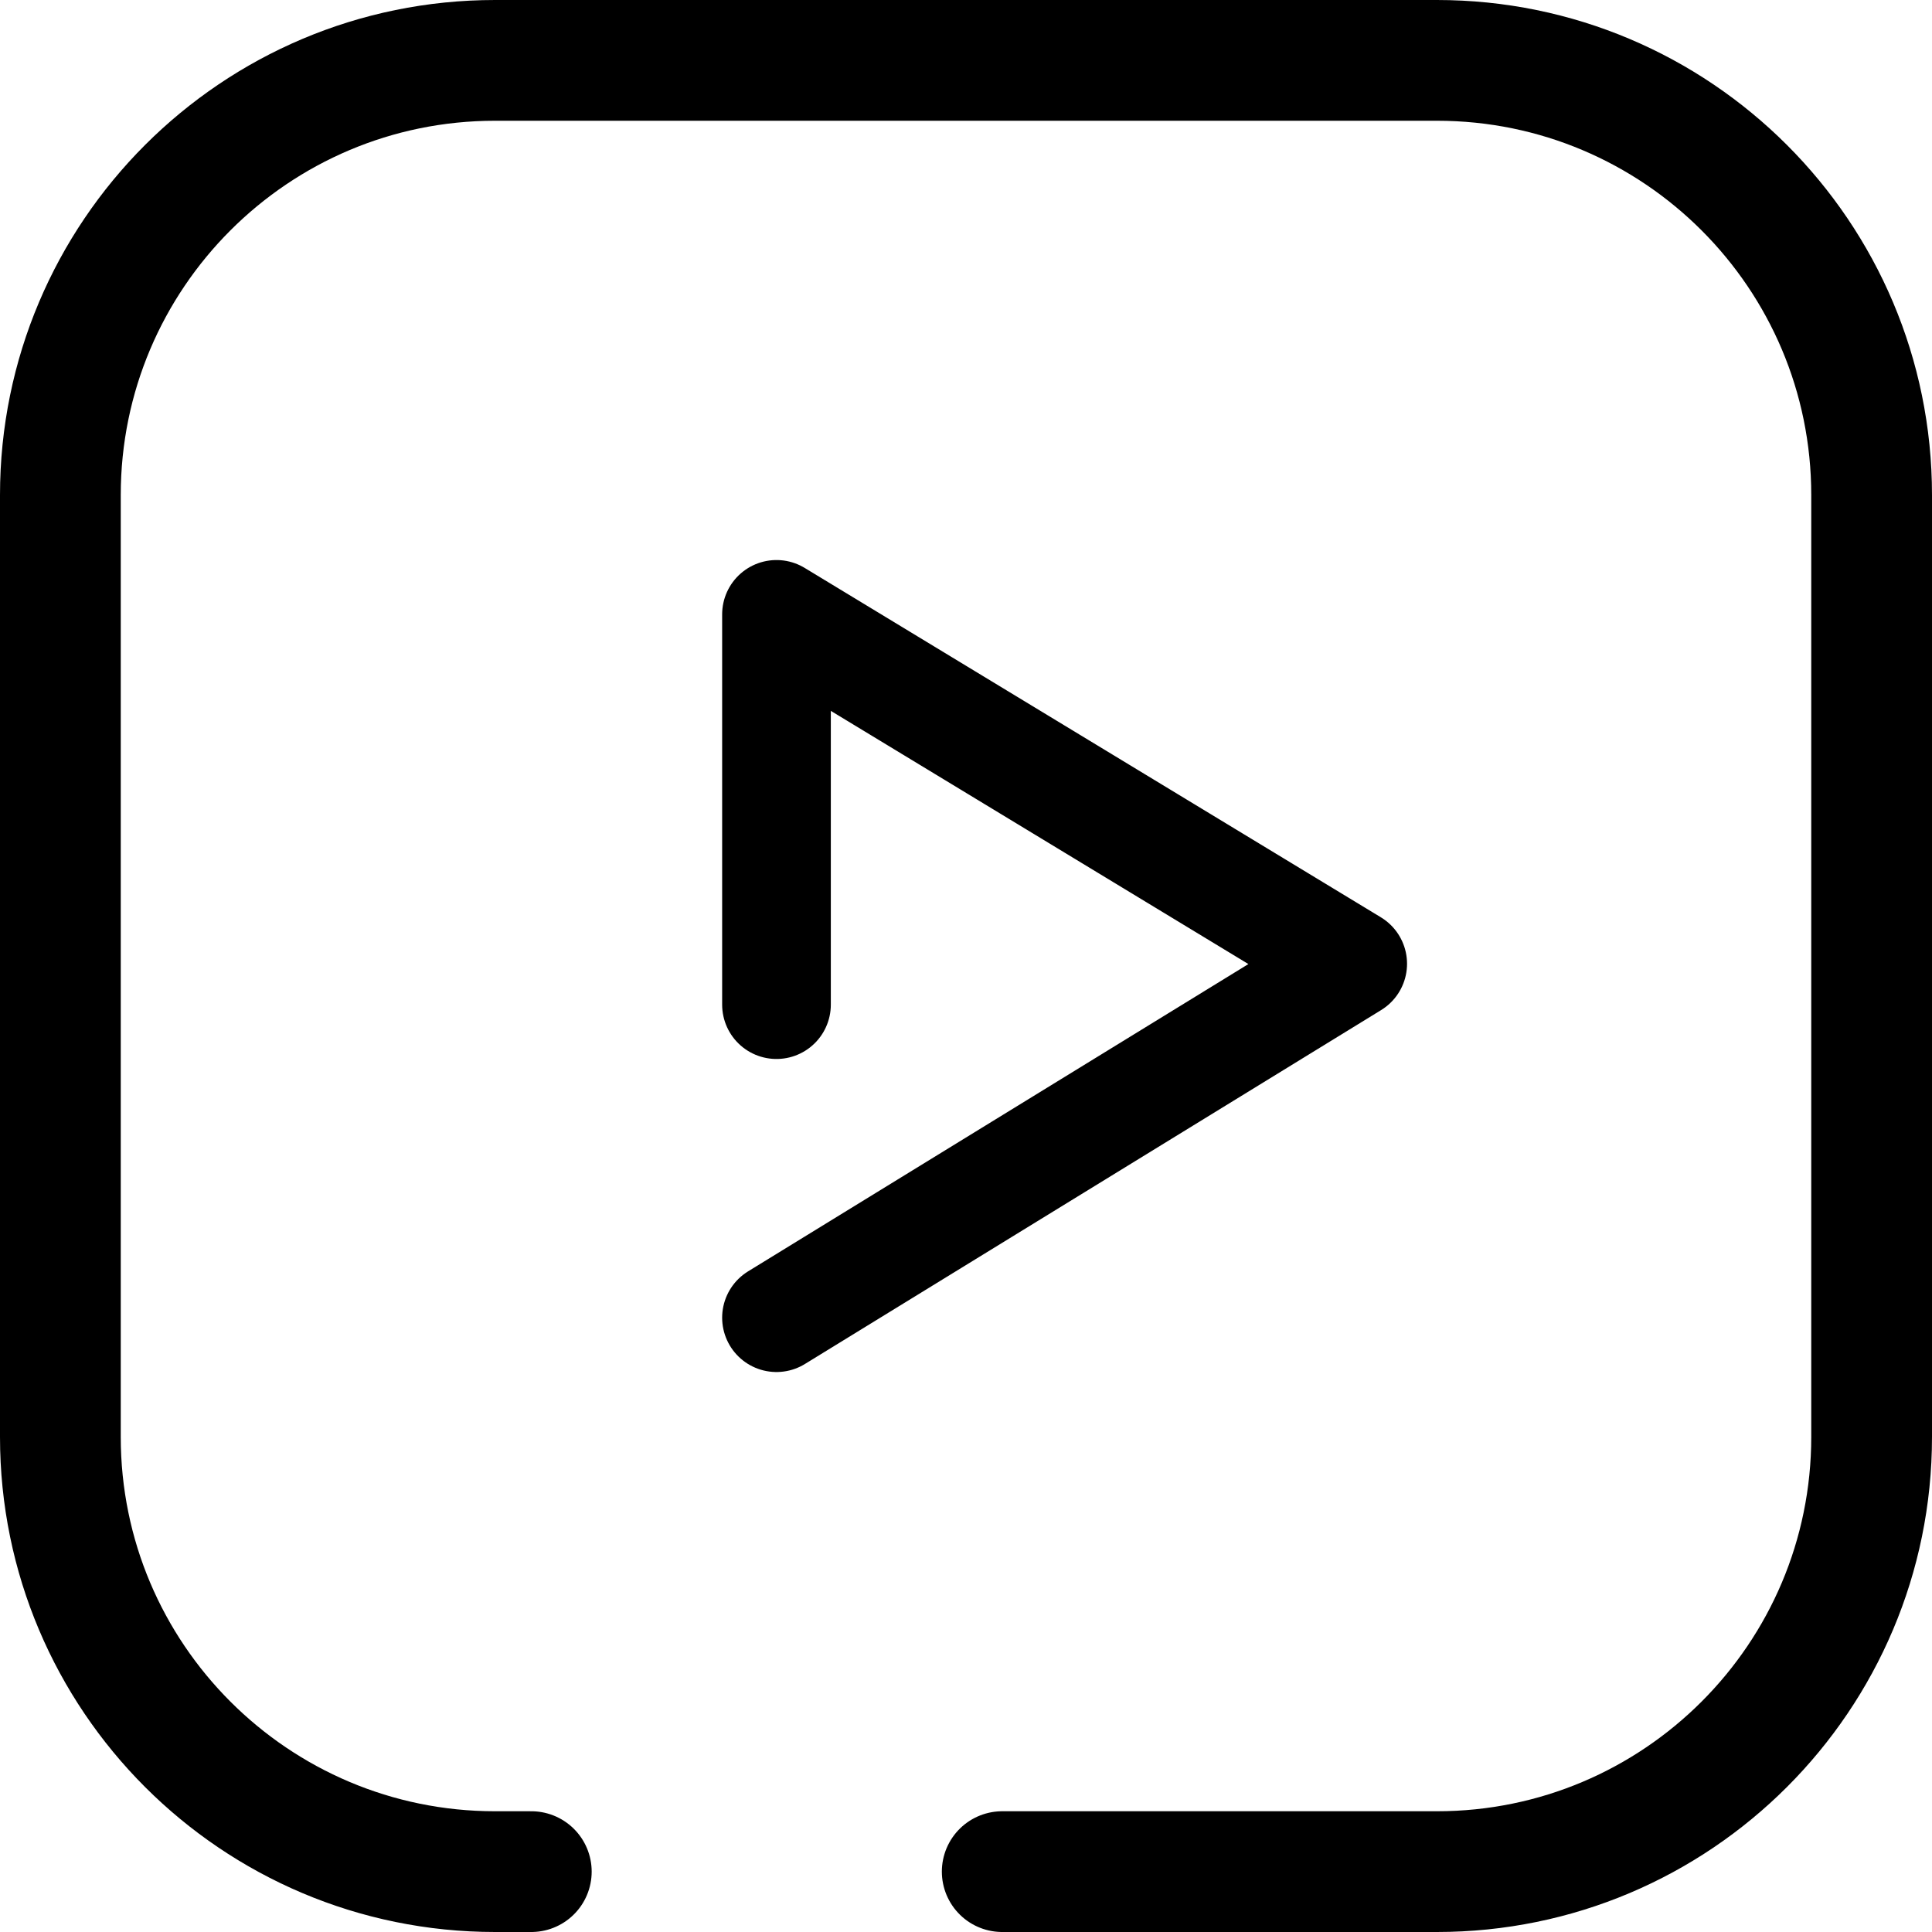 <svg width="32" height="32" viewBox="0 0 32 32" fill="none" xmlns="http://www.w3.org/2000/svg">
<path d="M16.6 31H23.8C27.776 31 31 27.776 31 23.8V8.2C31 4.224 27.776 1 23.8 1H8.2C4.224 1 1 4.224 1 8.2V23.8C1 27.776 4.224 31 8.2 31H8.8" stroke="black" stroke-width="2" stroke-linecap="round"/>
<path d="M12.861 16.64V10.176L22.405 15.963L12.861 21.825" stroke="black" stroke-width="1.8" stroke-linecap="round" stroke-linejoin="round"/>
</svg>
